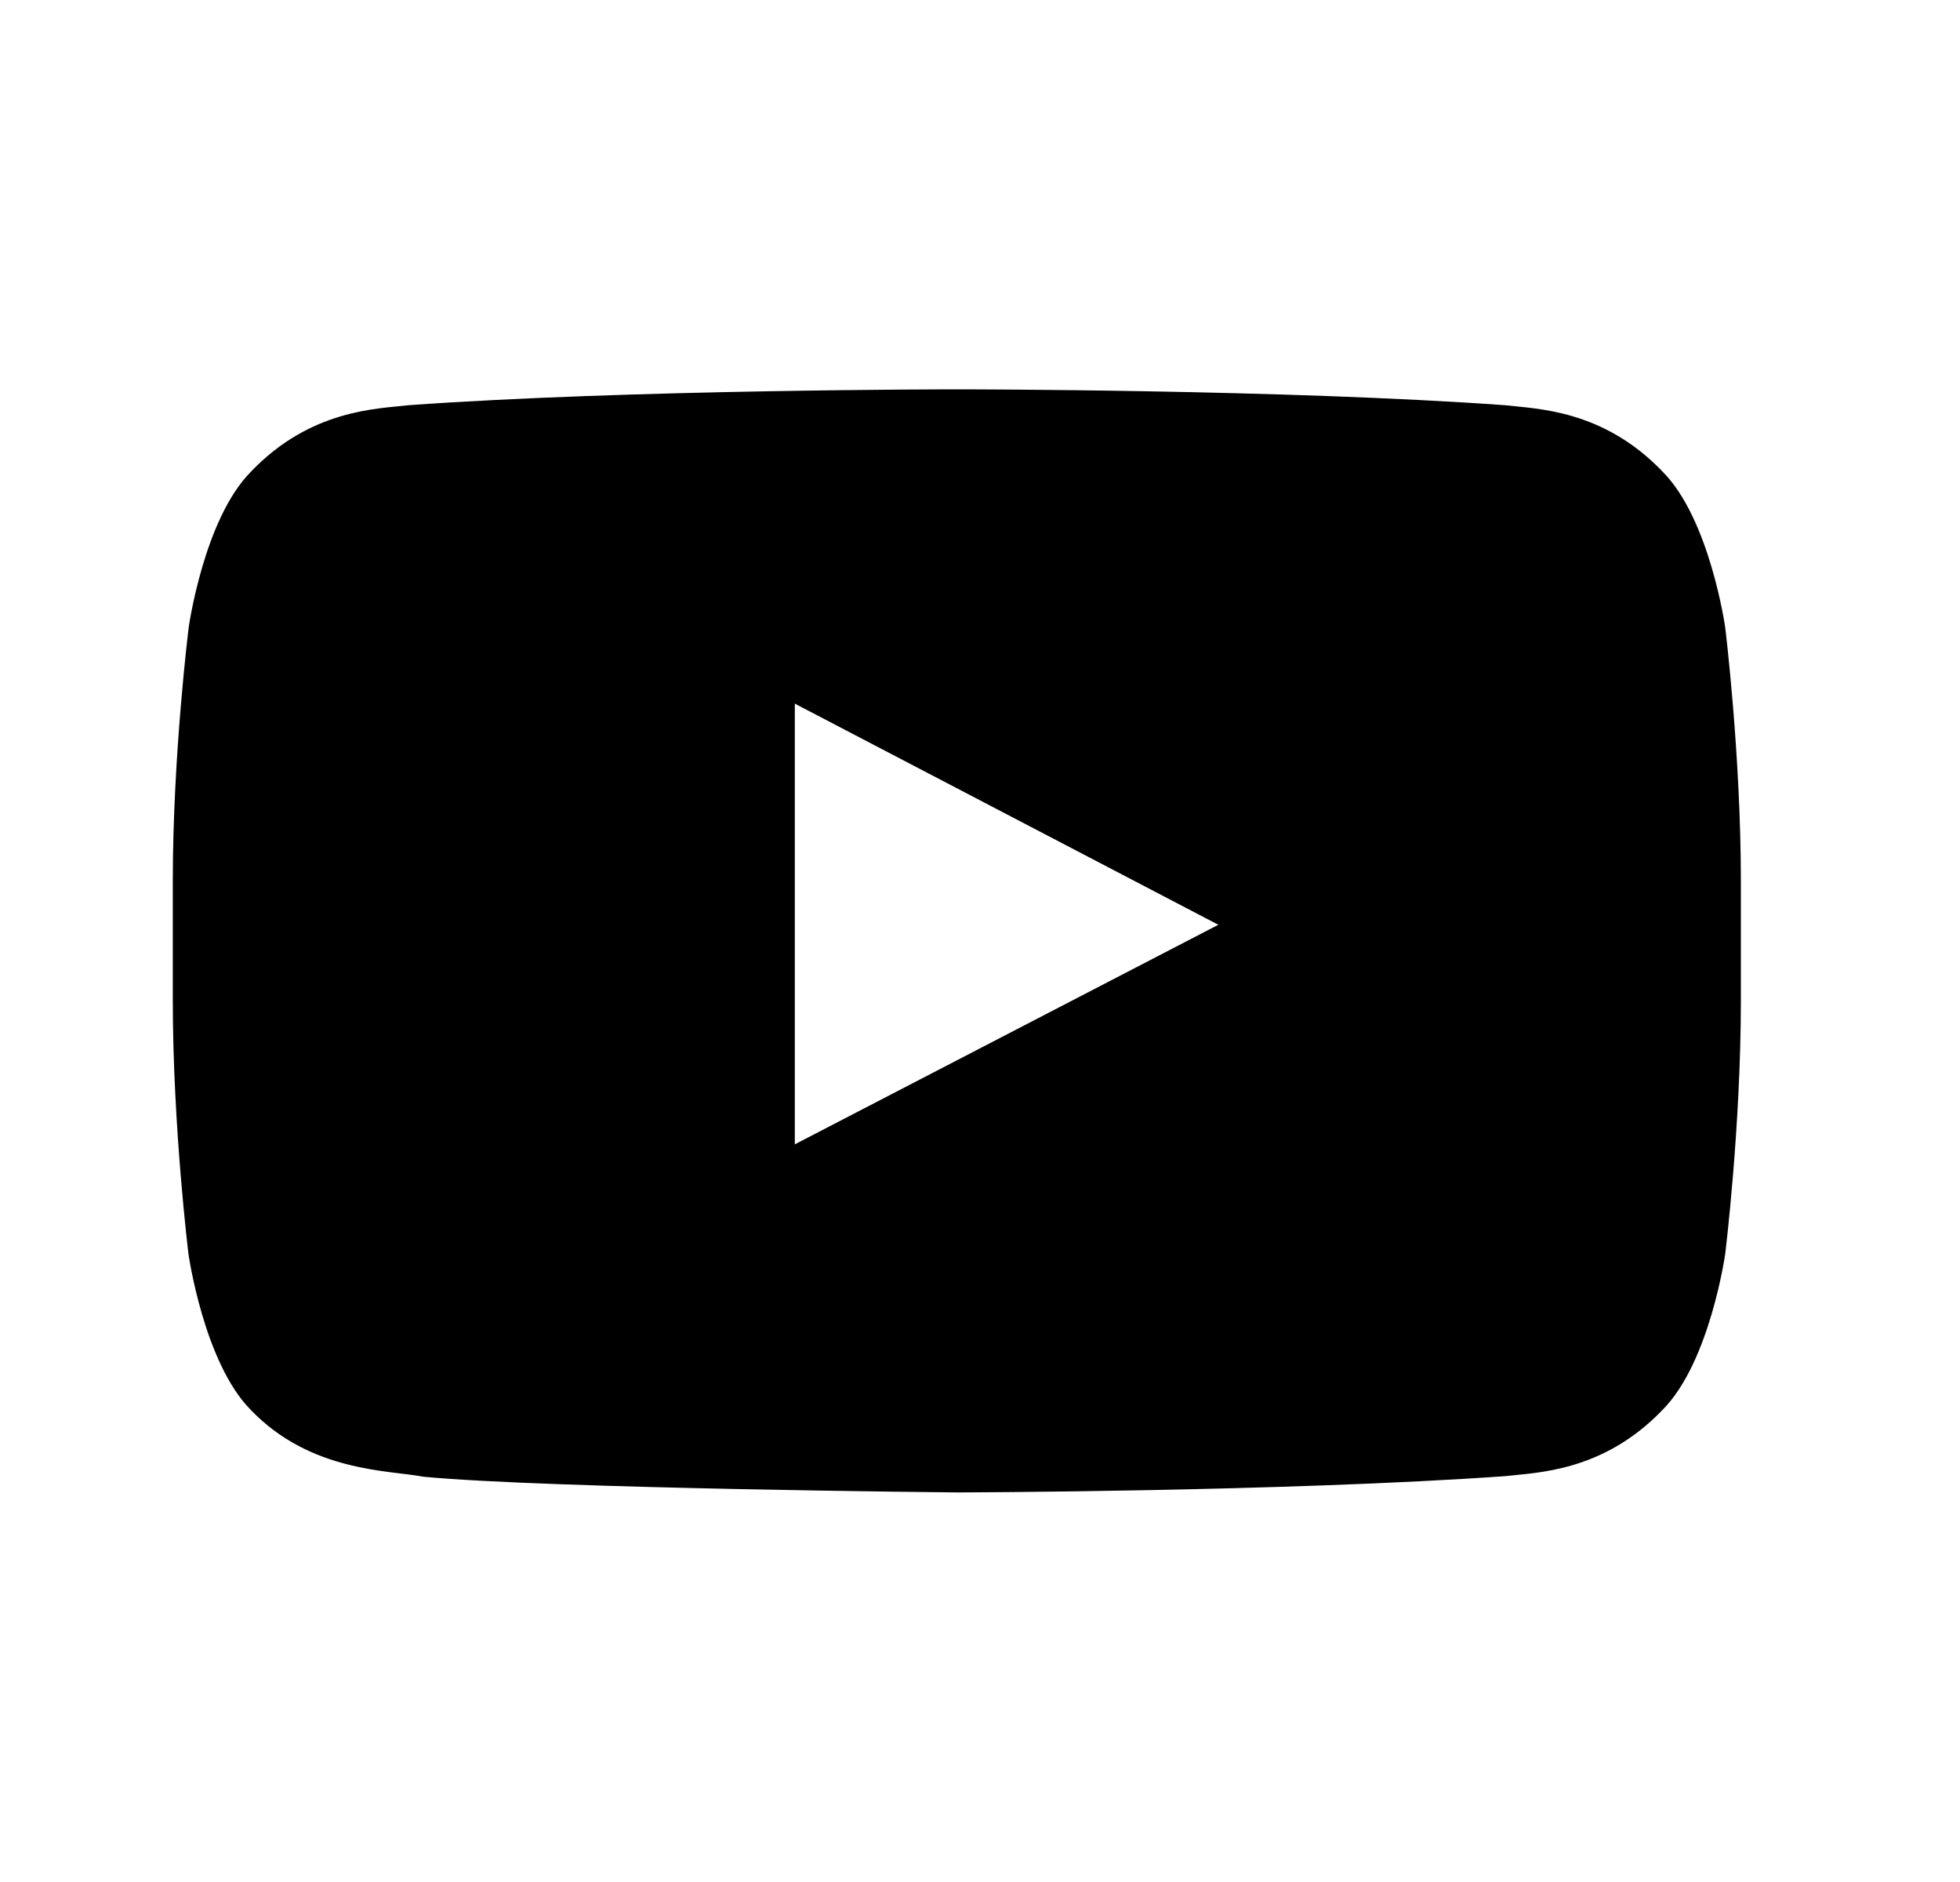 <svg xmlns="http://www.w3.org/2000/svg" width="25" height="24" fill="currentColor" viewBox="0 0 25 24">
  <path fill="#000000" d="M22.005 8s-.195-1.379-.797-1.984c-.762-.797-1.613-.801-2.004-.848-2.797-.203-6.996-.203-6.996-.203H12.2s-4.199 0-6.996.203c-.39.047-1.242.05-2.004.848C2.6 6.62 2.407 8 2.407 8s-.203 1.621-.203 3.238v1.516c0 1.617.2 3.238.2 3.238s.195 1.38.792 1.985c.762.796 1.762.77 2.207.855 1.602.152 6.801.2 6.801.2s4.203-.009 7-.208c.39-.047 1.242-.05 2.004-.847.602-.606.797-1.985.797-1.985s.2-1.617.2-3.238v-1.516c0-1.617-.2-3.238-.2-3.238Zm-11.867 6.594V8.973l5.402 2.82-5.402 2.8Z"/>
</svg>
